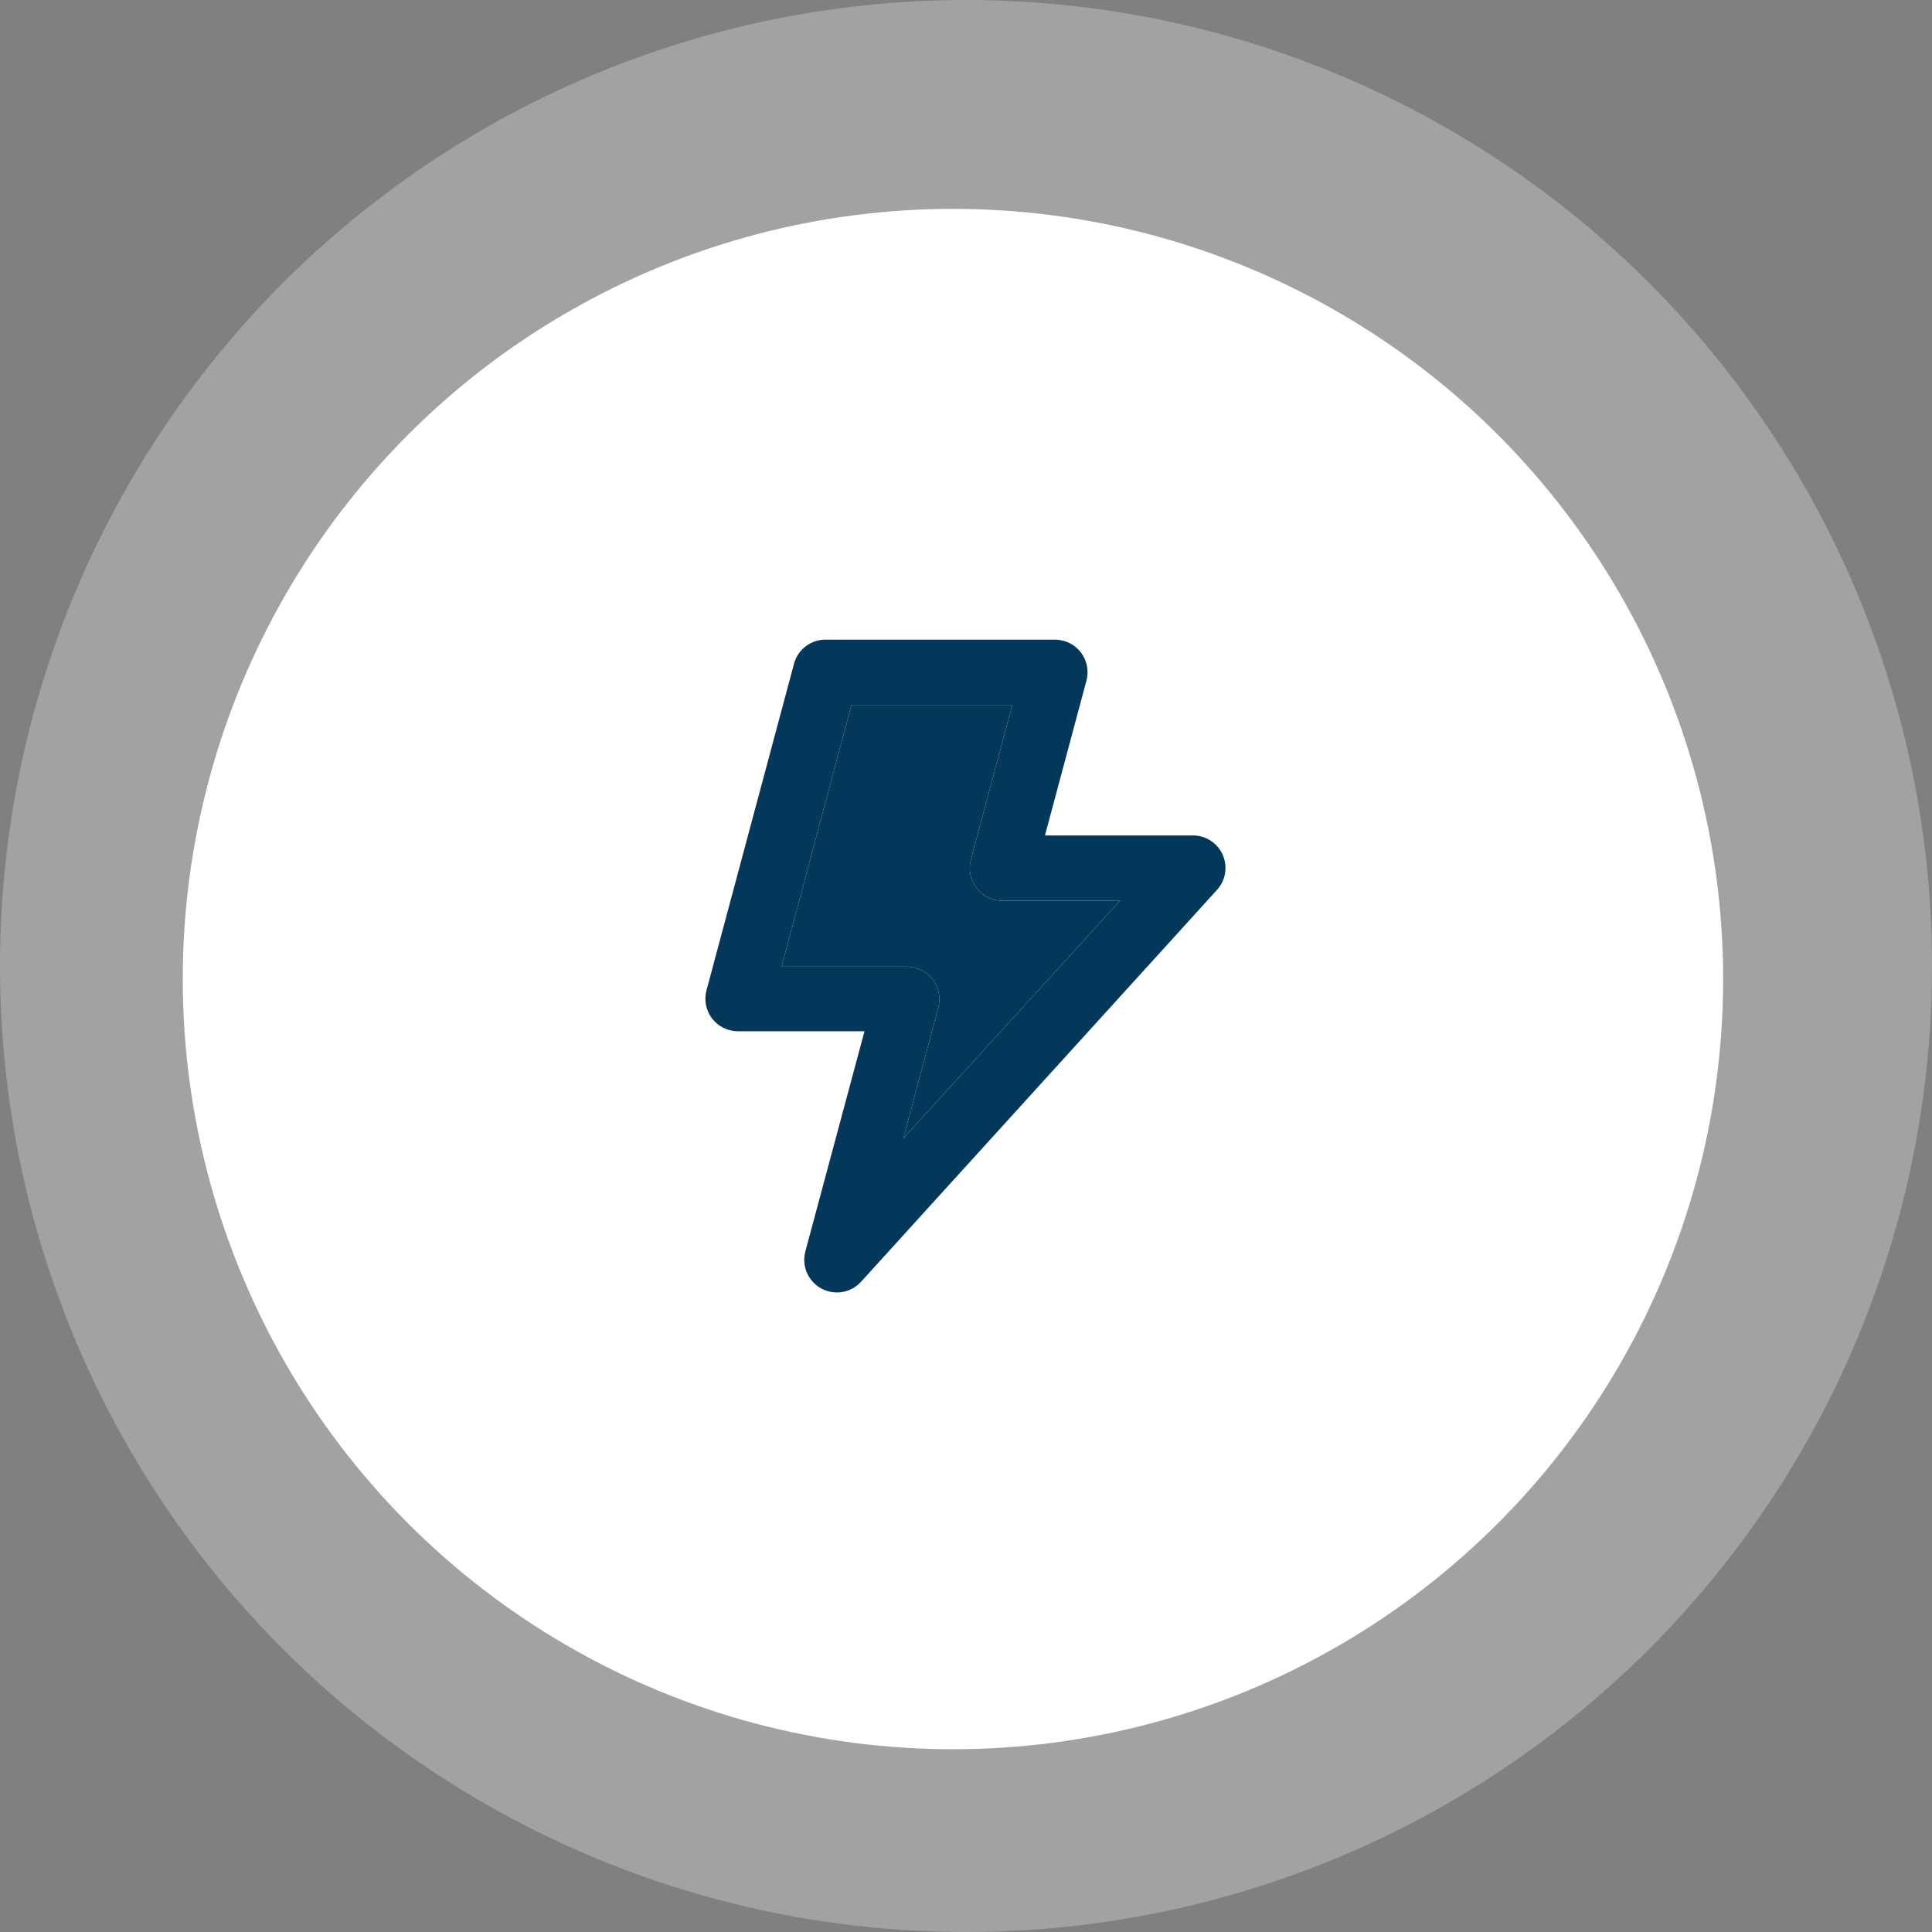 <?xml version="1.0" encoding="UTF-8"?> <svg xmlns="http://www.w3.org/2000/svg" width="46" height="46" viewBox="0 0 74 74" fill="none"><rect x="0" y="0" width="74" height="74" fill="#808080" stroke="none"/><circle cx="36.5" cy="37.5" r="29.5" fill="white"></circle><circle cx="37" cy="37" r="37" fill="white" fill-opacity="0.27"></circle><path d="M46.837 32.75C46.743 32.536 46.592 32.352 46.4 32.22C46.208 32.087 45.982 32.011 45.749 32H40.024L41.612 26.075C41.662 25.89 41.669 25.695 41.633 25.506C41.596 25.318 41.516 25.14 41.399 24.988C41.283 24.836 41.133 24.714 40.962 24.629C40.791 24.545 40.602 24.5 40.412 24.5H31.662C31.379 24.49 31.102 24.576 30.875 24.744C30.648 24.912 30.485 25.152 30.412 25.425L27.062 37.925C27.011 38.11 27.004 38.305 27.041 38.494C27.078 38.682 27.157 38.86 27.274 39.013C27.392 39.165 27.543 39.289 27.717 39.374C27.89 39.458 28.081 39.502 28.274 39.5H33.112L30.849 47.925C30.775 48.197 30.795 48.485 30.905 48.744C31.016 49.004 31.21 49.218 31.458 49.352C31.705 49.487 31.991 49.534 32.268 49.486C32.546 49.438 32.799 49.297 32.987 49.087L46.612 34.087C46.774 33.91 46.881 33.689 46.921 33.452C46.961 33.215 46.932 32.971 46.837 32.75ZM34.599 43.6L35.937 38.6C35.987 38.415 35.994 38.22 35.957 38.031C35.921 37.843 35.841 37.665 35.724 37.513C35.608 37.361 35.458 37.239 35.287 37.154C35.116 37.07 34.928 37.026 34.737 37.025H29.937L32.612 27H38.774L37.187 32.925C37.136 33.114 37.13 33.312 37.169 33.504C37.209 33.695 37.293 33.875 37.414 34.028C37.536 34.181 37.692 34.303 37.869 34.386C38.047 34.468 38.241 34.507 38.437 34.5H42.899L34.599 43.6Z" fill="#04385B"></path><path d="M34.599 43.6L35.937 38.6C35.987 38.415 35.994 38.22 35.957 38.031C35.921 37.843 35.841 37.665 35.724 37.513C35.608 37.361 35.458 37.239 35.287 37.154C35.116 37.07 34.928 37.026 34.737 37.025H29.937L32.612 27H38.774L37.187 32.925C37.136 33.114 37.13 33.312 37.169 33.504C37.209 33.695 37.293 33.875 37.414 34.028C37.536 34.181 37.692 34.303 37.869 34.386C38.047 34.468 38.241 34.507 38.437 34.5H42.899L34.599 43.6Z" fill="#04385B"></path></svg> 